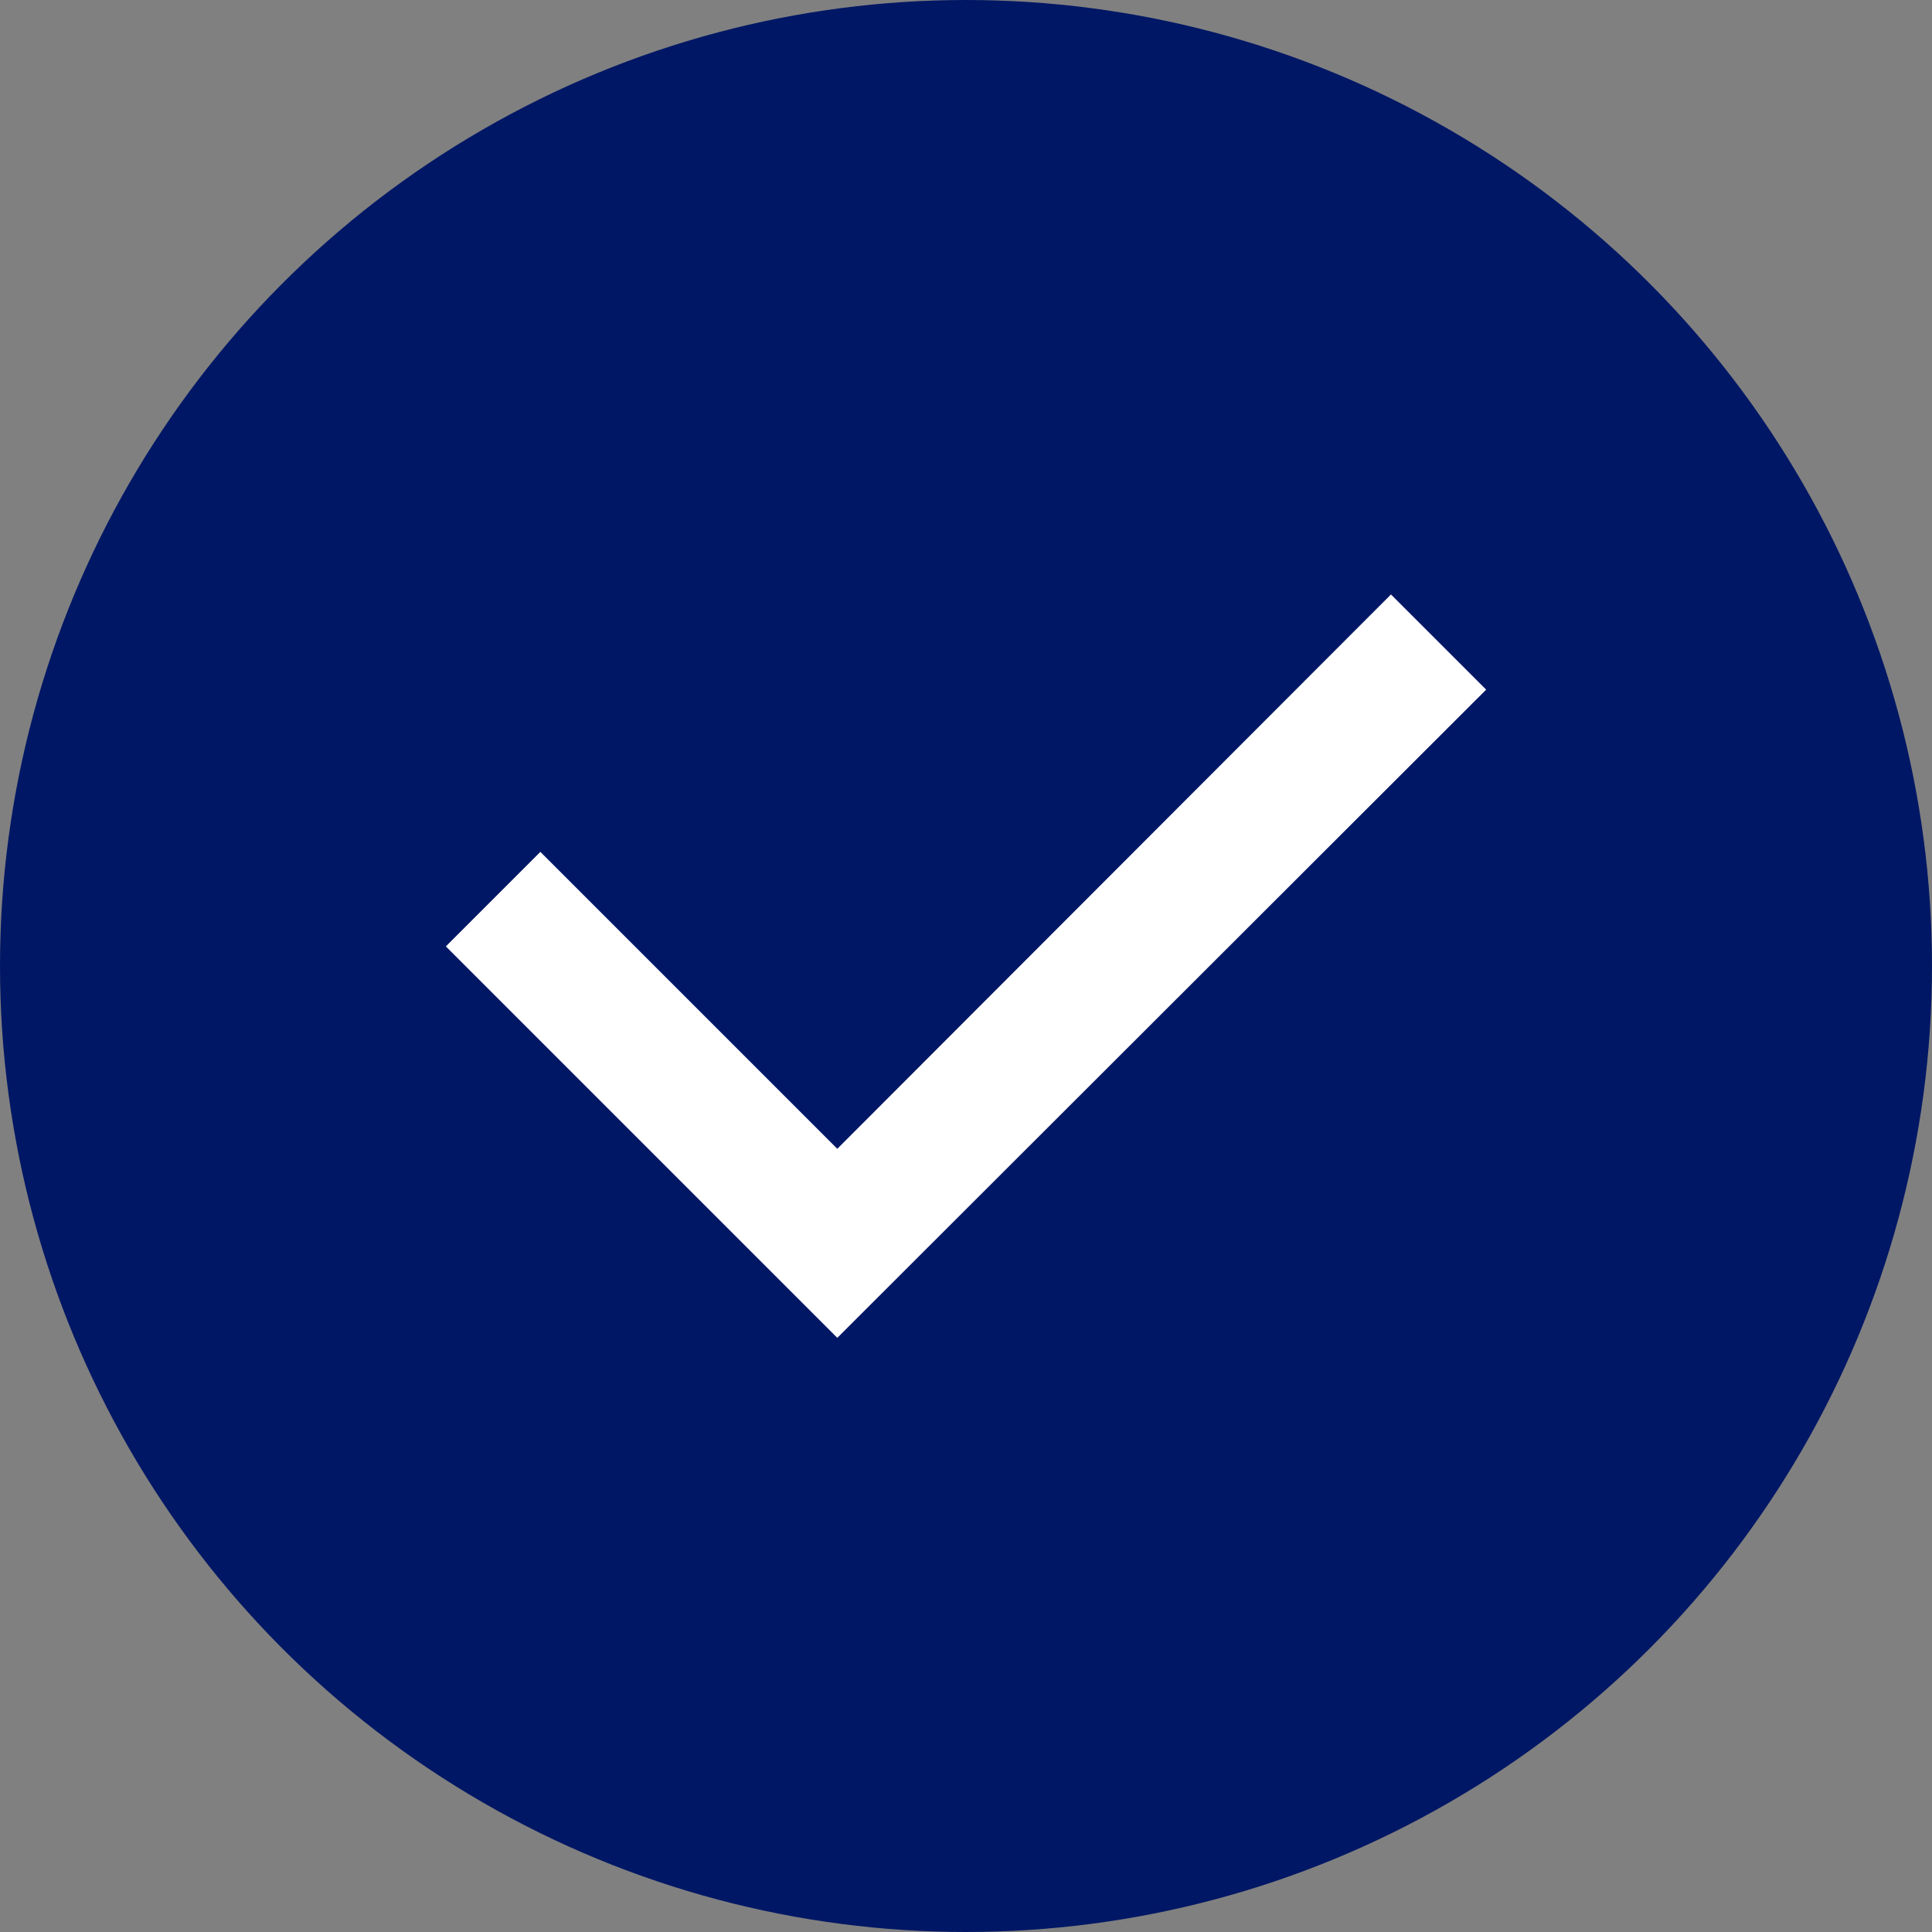 <?xml version="1.0" encoding="UTF-8"?> <svg xmlns="http://www.w3.org/2000/svg" width="26" height="26" viewBox="0 0 26 26" fill="none"><rect x="0" y="0" width="26" height="26" fill="#808080" stroke="none"/><circle cx="13" cy="13" r="13" fill="#001765"></circle><path d="M18.719 8L11.268 15.46L7.272 11.464L6 12.736L11.268 18.004L20 9.281L18.719 8Z" fill="white"></path></svg> 